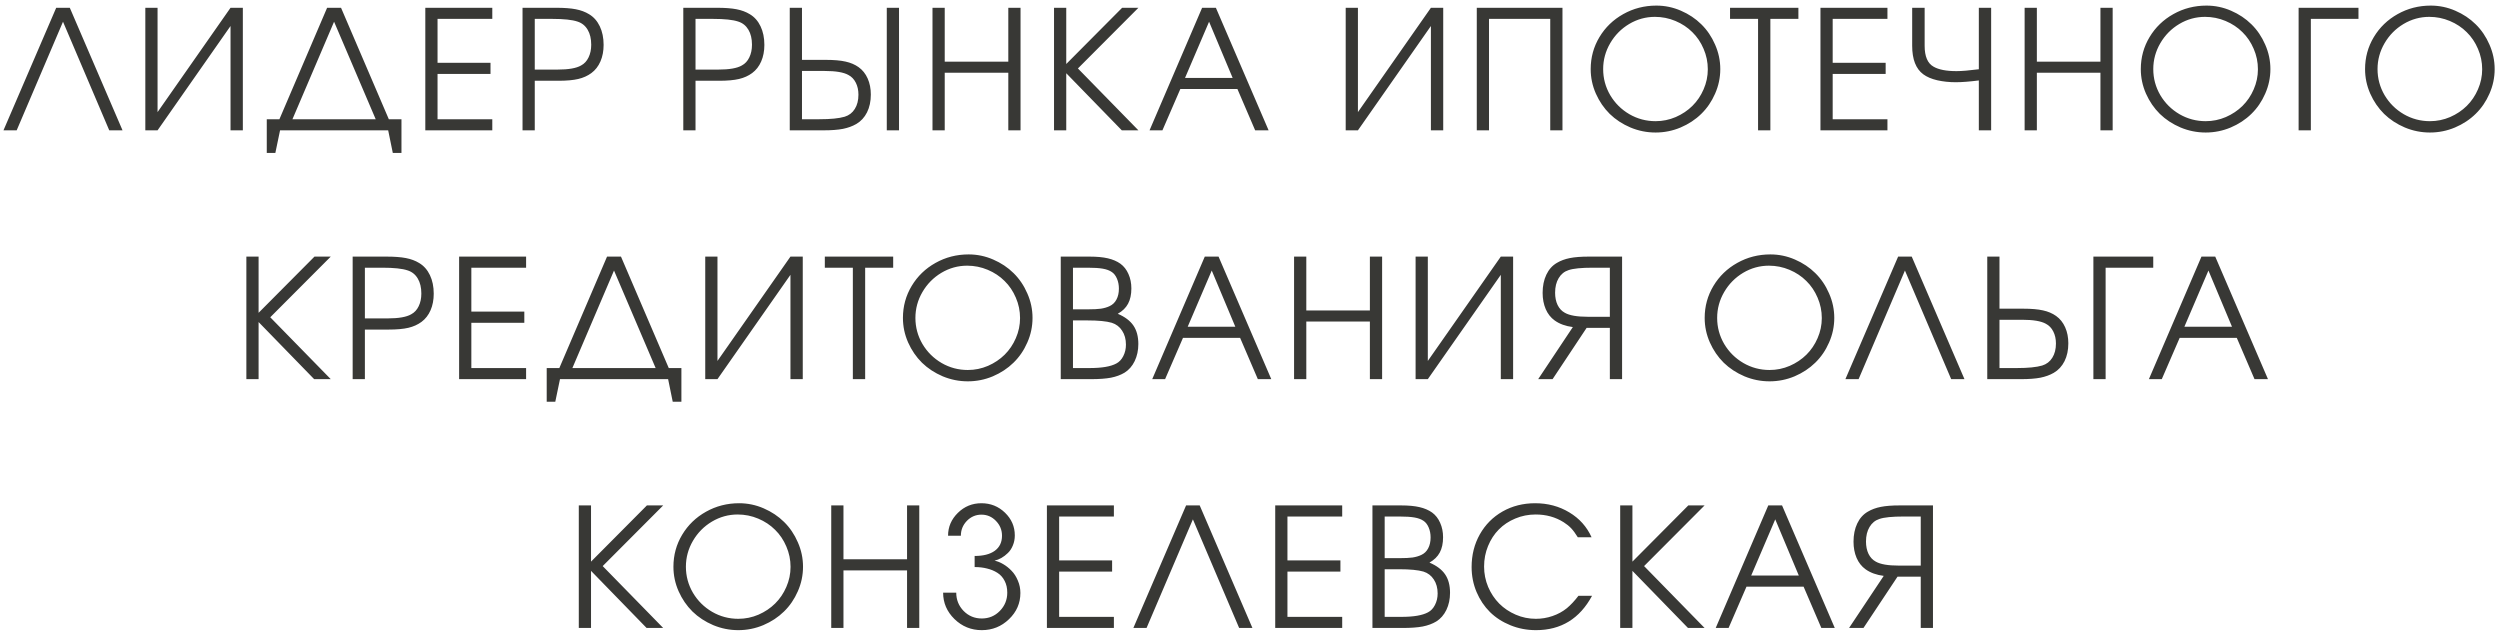 <?xml version="1.0" encoding="UTF-8"?> <svg xmlns="http://www.w3.org/2000/svg" width="422" height="107" viewBox="0 0 422 107" fill="none"> <path d="M18.442 22C18.442 22 15.84 15.889 10.635 3.666C10.635 3.666 8.028 9.777 2.815 22C2.815 22 2.072 22 0.586 22C0.586 22 3.553 15.105 9.487 1.314C9.487 1.314 10.252 1.314 11.784 1.314C11.784 1.314 14.75 8.21 20.684 22C20.684 22 19.937 22 18.442 22ZM38.914 1.314C38.914 1.314 39.607 1.314 40.992 1.314C40.992 1.314 40.992 8.21 40.992 22C40.992 22 40.3 22 38.914 22C38.914 22 38.914 16.13 38.914 4.391C38.914 4.391 34.808 10.26 26.596 22C26.596 22 25.908 22 24.531 22C24.531 22 24.531 15.105 24.531 1.314C24.531 1.314 25.219 1.314 26.596 1.314C26.596 1.314 26.596 7.184 26.596 18.924C26.596 18.924 30.702 13.054 38.914 1.314ZM49.365 20.127C49.365 20.127 54.05 20.127 63.419 20.127C63.419 20.127 61.077 14.64 56.392 3.666C56.392 3.666 54.05 9.153 49.365 20.127ZM67.767 20.127C67.767 20.127 67.767 22.023 67.767 25.814C67.767 25.814 67.28 25.814 66.304 25.814C66.304 25.814 66.044 24.543 65.525 22C65.525 22 59.441 22 47.273 22C47.273 22 47.009 23.271 46.48 25.814C46.48 25.814 45.997 25.814 45.031 25.814C45.031 25.814 45.031 23.919 45.031 20.127C45.031 20.127 45.742 20.127 47.164 20.127C47.164 20.127 49.848 13.856 55.216 1.314C55.216 1.314 56 1.314 57.568 1.314C57.568 1.314 60.257 7.585 65.634 20.127C65.634 20.127 66.345 20.127 67.767 20.127ZM71.792 22C71.792 22 71.792 15.105 71.792 1.314C71.792 1.314 75.561 1.314 83.099 1.314C83.099 1.314 83.099 1.939 83.099 3.188C83.099 3.188 80.018 3.188 73.857 3.188C73.857 3.188 73.857 5.658 73.857 10.598C73.857 10.598 76.837 10.598 82.798 10.598C82.798 10.598 82.798 11.227 82.798 12.484C82.798 12.484 79.818 12.484 73.857 12.484C73.857 12.484 73.857 15.032 73.857 20.127C73.857 20.127 76.937 20.127 83.099 20.127C83.099 20.127 83.099 20.751 83.099 22C83.099 22 79.33 22 71.792 22ZM88.204 22C88.204 22 88.204 15.105 88.204 1.314C88.204 1.314 90.104 1.314 93.905 1.314C95.245 1.314 96.339 1.396 97.186 1.561C98.043 1.725 98.79 2.003 99.428 2.395C100.212 2.859 100.818 3.543 101.247 4.445C101.675 5.339 101.889 6.382 101.889 7.576C101.889 8.615 101.712 9.545 101.356 10.365C101.001 11.185 100.49 11.842 99.825 12.334C99.196 12.799 98.458 13.132 97.61 13.332C96.763 13.533 95.641 13.633 94.247 13.633H90.268V22H88.204ZM90.268 11.746H94.11C95.969 11.746 97.296 11.514 98.089 11.049C98.636 10.757 99.055 10.306 99.347 9.695C99.647 9.085 99.798 8.369 99.798 7.549C99.798 6.537 99.597 5.694 99.196 5.02C98.795 4.336 98.221 3.876 97.473 3.639C96.58 3.338 95.158 3.188 93.208 3.188H90.268V11.746ZM115.34 22C115.34 22 115.34 15.105 115.34 1.314C115.34 1.314 117.24 1.314 121.041 1.314C122.381 1.314 123.475 1.396 124.322 1.561C125.179 1.725 125.926 2.003 126.564 2.395C127.348 2.859 127.954 3.543 128.383 4.445C128.811 5.339 129.025 6.382 129.025 7.576C129.025 8.615 128.848 9.545 128.492 10.365C128.137 11.185 127.626 11.842 126.961 12.334C126.332 12.799 125.594 13.132 124.746 13.332C123.898 13.533 122.777 13.633 121.383 13.633H117.404V22H115.34ZM117.404 11.746H121.246C123.105 11.746 124.432 11.514 125.225 11.049C125.771 10.757 126.191 10.306 126.482 9.695C126.783 9.085 126.934 8.369 126.934 7.549C126.934 6.537 126.733 5.694 126.332 5.02C125.931 4.336 125.357 3.876 124.609 3.639C123.716 3.338 122.294 3.188 120.344 3.188H117.404V11.746ZM149.689 22C149.689 22 149.689 15.105 149.689 1.314C149.689 1.314 150.377 1.314 151.754 1.314C151.754 1.314 151.754 8.21 151.754 22C151.754 22 151.065 22 149.689 22ZM133.31 1.314C133.31 1.314 133.998 1.314 135.375 1.314C135.375 1.314 135.375 4.245 135.375 10.105C135.375 10.105 136.701 10.105 139.353 10.105C140.757 10.105 141.878 10.201 142.716 10.393C143.564 10.575 144.302 10.889 144.931 11.336C145.597 11.81 146.107 12.448 146.463 13.25C146.818 14.052 146.996 14.954 146.996 15.957C146.996 17.105 146.782 18.108 146.353 18.965C145.925 19.822 145.319 20.478 144.535 20.934C143.888 21.307 143.136 21.581 142.279 21.754C141.422 21.918 140.333 22 139.011 22H133.31V1.314ZM135.375 11.979V20.127H138.314C140.201 20.127 141.623 19.986 142.58 19.703C143.318 19.475 143.888 19.038 144.289 18.391C144.699 17.744 144.904 16.941 144.904 15.984C144.904 15.21 144.754 14.531 144.453 13.947C144.161 13.364 143.742 12.931 143.195 12.648C142.393 12.202 141.067 11.979 139.216 11.979H135.375ZM157.405 22C157.405 22 157.405 15.105 157.405 1.314C157.405 1.314 158.094 1.314 159.47 1.314C159.47 1.314 159.47 4.345 159.47 10.406C159.47 10.406 163.047 10.406 170.202 10.406C170.202 10.406 170.202 7.376 170.202 1.314C170.202 1.314 170.89 1.314 172.267 1.314C172.267 1.314 172.267 8.21 172.267 22C172.267 22 171.579 22 170.202 22C170.202 22 170.202 18.76 170.202 12.279C170.202 12.279 166.625 12.279 159.47 12.279C159.47 12.279 159.47 15.52 159.47 22C159.47 22 158.782 22 157.405 22ZM189.362 22C189.362 22 186.236 18.787 179.983 12.361C179.983 12.361 179.983 15.574 179.983 22C179.983 22 179.295 22 177.919 22C177.919 22 177.919 15.105 177.919 1.314C177.919 1.314 178.607 1.314 179.983 1.314C179.983 1.314 179.983 4.477 179.983 10.803C179.983 10.803 183.128 7.64 189.417 1.314C189.417 1.314 190.333 1.314 192.165 1.314C192.165 1.314 188.761 4.728 181.952 11.555C181.952 11.555 185.356 15.037 192.165 22C192.165 22 191.231 22 189.362 22ZM194.043 22C194.043 22 197.001 15.105 202.916 1.314C202.916 1.314 203.691 1.314 205.241 1.314C205.241 1.314 208.207 8.21 214.141 22C214.141 22 213.385 22 211.871 22C211.871 22 210.873 19.676 208.877 15.027C208.877 15.027 205.664 15.027 199.239 15.027C199.239 15.027 198.232 17.352 196.217 22C196.217 22 195.493 22 194.043 22ZM200.032 13.154C200.032 13.154 202.711 13.154 208.071 13.154C208.071 13.154 206.745 9.992 204.092 3.666C204.092 3.666 202.739 6.829 200.032 13.154ZM241.537 1.314C241.537 1.314 242.229 1.314 243.615 1.314C243.615 1.314 243.615 8.21 243.615 22C243.615 22 242.922 22 241.537 22C241.537 22 241.537 16.13 241.537 4.391C241.537 4.391 237.431 10.26 229.218 22C229.218 22 228.53 22 227.154 22C227.154 22 227.154 15.105 227.154 1.314C227.154 1.314 227.842 1.314 229.218 1.314C229.218 1.314 229.218 7.184 229.218 18.924C229.218 18.924 233.324 13.054 241.537 1.314ZM251.345 22C251.345 22 250.657 22 249.28 22C249.28 22 249.28 15.105 249.28 1.314C249.28 1.314 254.102 1.314 263.745 1.314C263.745 1.314 263.745 8.21 263.745 22C263.745 22 263.057 22 261.681 22C261.681 22 261.681 15.729 261.681 3.188C261.681 3.188 258.236 3.188 251.345 3.188C251.345 3.188 251.345 9.458 251.345 22ZM279.596 0.945C281.037 0.945 282.417 1.232 283.739 1.807C285.07 2.381 286.218 3.146 287.184 4.104C288.16 5.061 288.934 6.204 289.509 7.535C290.092 8.857 290.384 10.233 290.384 11.664C290.384 13.104 290.092 14.485 289.509 15.807C288.934 17.128 288.155 18.268 287.171 19.225C286.195 20.182 285.033 20.947 283.684 21.521C282.335 22.087 280.927 22.369 279.46 22.369C277.992 22.369 276.58 22.087 275.221 21.521C273.873 20.947 272.706 20.182 271.721 19.225C270.746 18.259 269.967 17.119 269.384 15.807C268.8 14.485 268.509 13.104 268.509 11.664C268.509 9.704 269.001 7.904 269.985 6.264C270.97 4.623 272.309 3.329 274.005 2.381C275.709 1.424 277.573 0.945 279.596 0.945ZM279.35 2.846C277.801 2.846 276.352 3.247 275.003 4.049C273.663 4.851 272.596 5.931 271.804 7.289C271.011 8.647 270.614 10.105 270.614 11.664C270.614 13.241 271.011 14.708 271.804 16.066C272.606 17.415 273.686 18.486 275.044 19.279C276.402 20.063 277.874 20.455 279.46 20.455C280.645 20.455 281.779 20.223 282.864 19.758C283.949 19.284 284.888 18.655 285.68 17.871C286.473 17.087 287.102 16.158 287.567 15.082C288.041 13.997 288.278 12.867 288.278 11.691C288.278 10.488 288.041 9.34 287.567 8.246C287.102 7.152 286.469 6.214 285.667 5.43C284.874 4.637 283.926 4.008 282.823 3.543C281.72 3.078 280.563 2.846 279.35 2.846ZM296.76 22C296.76 22 296.76 15.729 296.76 3.188C296.76 3.188 295.183 3.188 292.03 3.188C292.03 3.188 292.03 2.563 292.03 1.314C292.03 1.314 295.876 1.314 303.569 1.314C303.569 1.314 303.569 1.939 303.569 3.188C303.569 3.188 301.992 3.188 298.838 3.188C298.838 3.188 298.838 9.458 298.838 22C298.838 22 298.146 22 296.76 22ZM307.293 22C307.293 22 307.293 15.105 307.293 1.314C307.293 1.314 311.062 1.314 318.6 1.314C318.6 1.314 318.6 1.939 318.6 3.188C318.6 3.188 315.519 3.188 309.357 3.188C309.357 3.188 309.357 5.658 309.357 10.598C309.357 10.598 312.338 10.598 318.299 10.598C318.299 10.598 318.299 11.227 318.299 12.484C318.299 12.484 315.318 12.484 309.357 12.484C309.357 12.484 309.357 15.032 309.357 20.127C309.357 20.127 312.438 20.127 318.6 20.127C318.6 20.127 318.6 20.751 318.6 22C318.6 22 314.831 22 307.293 22ZM322.775 1.314C322.775 1.314 323.477 1.314 324.88 1.314C324.88 1.314 324.88 3.452 324.88 7.727C324.88 9.522 325.382 10.698 326.384 11.254C327.241 11.755 328.531 12.006 330.254 12.006C331.129 12.006 332.386 11.901 334.027 11.691C334.027 11.691 334.027 8.232 334.027 1.314C334.027 1.314 334.72 1.314 336.105 1.314C336.105 1.314 336.105 8.21 336.105 22C336.105 22 335.412 22 334.027 22C334.027 22 334.027 19.193 334.027 13.578C332.459 13.779 331.156 13.879 330.117 13.879C329.023 13.879 327.989 13.77 327.013 13.551C326.038 13.323 325.25 12.986 324.648 12.539C323.399 11.618 322.775 10.014 322.775 7.727V1.314ZM341.757 22C341.757 22 341.757 15.105 341.757 1.314C341.757 1.314 342.445 1.314 343.822 1.314C343.822 1.314 343.822 4.345 343.822 10.406C343.822 10.406 347.399 10.406 354.554 10.406C354.554 10.406 354.554 7.376 354.554 1.314C354.554 1.314 355.242 1.314 356.618 1.314C356.618 1.314 356.618 8.21 356.618 22C356.618 22 355.93 22 354.554 22C354.554 22 354.554 18.76 354.554 12.279C354.554 12.279 350.976 12.279 343.822 12.279C343.822 12.279 343.822 15.52 343.822 22C343.822 22 343.133 22 341.757 22ZM372.456 0.945C373.896 0.945 375.277 1.232 376.598 1.807C377.929 2.381 379.078 3.146 380.044 4.104C381.019 5.061 381.794 6.204 382.368 7.535C382.951 8.857 383.243 10.233 383.243 11.664C383.243 13.104 382.951 14.485 382.368 15.807C381.794 17.128 381.014 18.268 380.03 19.225C379.055 20.182 377.893 20.947 376.544 21.521C375.195 22.087 373.787 22.369 372.319 22.369C370.852 22.369 369.439 22.087 368.081 21.521C366.732 20.947 365.565 20.182 364.581 19.225C363.606 18.259 362.826 17.119 362.243 15.807C361.66 14.485 361.368 13.104 361.368 11.664C361.368 9.704 361.86 7.904 362.845 6.264C363.829 4.623 365.169 3.329 366.864 2.381C368.569 1.424 370.432 0.945 372.456 0.945ZM372.21 2.846C370.66 2.846 369.211 3.247 367.862 4.049C366.522 4.851 365.456 5.931 364.663 7.289C363.87 8.647 363.473 10.105 363.473 11.664C363.473 13.241 363.87 14.708 364.663 16.066C365.465 17.415 366.545 18.486 367.903 19.279C369.261 20.063 370.733 20.455 372.319 20.455C373.504 20.455 374.639 20.223 375.723 19.758C376.808 19.284 377.747 18.655 378.54 17.871C379.333 17.087 379.962 16.158 380.427 15.082C380.901 13.997 381.138 12.867 381.138 11.691C381.138 10.488 380.901 9.34 380.427 8.246C379.962 7.152 379.328 6.214 378.526 5.43C377.733 4.637 376.785 4.008 375.682 3.543C374.58 3.078 373.422 2.846 372.21 2.846ZM398.11 3.188C398.11 3.188 395.43 3.188 390.071 3.188C390.071 3.188 390.071 9.458 390.071 22C390.071 22 389.383 22 388.006 22C388.006 22 388.006 15.105 388.006 1.314C388.006 1.314 391.374 1.314 398.11 1.314C398.11 1.314 398.11 1.939 398.11 3.188ZM410.311 0.945C411.751 0.945 413.132 1.232 414.453 1.807C415.784 2.381 416.932 3.146 417.898 4.104C418.874 5.061 419.648 6.204 420.223 7.535C420.806 8.857 421.098 10.233 421.098 11.664C421.098 13.104 420.806 14.485 420.223 15.807C419.648 17.128 418.869 18.268 417.885 19.225C416.91 20.182 415.747 20.947 414.398 21.521C413.049 22.087 411.641 22.369 410.174 22.369C408.706 22.369 407.294 22.087 405.936 21.521C404.587 20.947 403.42 20.182 402.436 19.225C401.46 18.259 400.681 17.119 400.098 15.807C399.514 14.485 399.223 13.104 399.223 11.664C399.223 9.704 399.715 7.904 400.699 6.264C401.684 4.623 403.023 3.329 404.719 2.381C406.423 1.424 408.287 0.945 410.311 0.945ZM410.064 2.846C408.515 2.846 407.066 3.247 405.717 4.049C404.377 4.851 403.311 5.931 402.518 7.289C401.725 8.647 401.328 10.105 401.328 11.664C401.328 13.241 401.725 14.708 402.518 16.066C403.32 17.415 404.4 18.486 405.758 19.279C407.116 20.063 408.588 20.455 410.174 20.455C411.359 20.455 412.493 20.223 413.578 19.758C414.663 19.284 415.602 18.655 416.395 17.871C417.188 17.087 417.816 16.158 418.281 15.082C418.755 13.997 418.992 12.867 418.992 11.691C418.992 10.488 418.755 9.34 418.281 8.246C417.816 7.152 417.183 6.214 416.381 5.43C415.588 4.637 414.64 4.008 413.537 3.543C412.434 3.078 411.277 2.846 410.064 2.846ZM53.029 64C53.029 64 49.903 60.787 43.65 54.361C43.65 54.361 43.65 57.574 43.65 64C43.65 64 42.962 64 41.586 64C41.586 64 41.586 57.105 41.586 43.315C41.586 43.315 42.274 43.315 43.65 43.315C43.65 43.315 43.65 46.477 43.65 52.803C43.65 52.803 46.794 49.64 53.084 43.315C53.084 43.315 54 43.315 55.832 43.315C55.832 43.315 52.427 46.728 45.619 53.555C45.619 53.555 49.023 57.036 55.832 64C55.832 64 54.897 64 53.029 64ZM59.529 64C59.529 64 59.529 57.105 59.529 43.315C59.529 43.315 61.429 43.315 65.23 43.315C66.57 43.315 67.663 43.397 68.511 43.56C69.368 43.725 70.115 44.003 70.753 44.395C71.537 44.859 72.143 45.543 72.572 46.445C73 47.339 73.214 48.382 73.214 49.576C73.214 50.615 73.036 51.545 72.681 52.365C72.325 53.185 71.815 53.842 71.15 54.334C70.521 54.799 69.782 55.132 68.935 55.332C68.087 55.533 66.966 55.633 65.572 55.633H61.593V64H59.529ZM61.593 53.746H65.435C67.294 53.746 68.62 53.514 69.413 53.049C69.96 52.757 70.379 52.306 70.671 51.695C70.972 51.085 71.122 50.369 71.122 49.549C71.122 48.537 70.922 47.694 70.521 47.02C70.12 46.336 69.545 45.876 68.798 45.639C67.905 45.338 66.483 45.188 64.532 45.188H61.593V53.746ZM77.499 64C77.499 64 77.499 57.105 77.499 43.315C77.499 43.315 81.268 43.315 88.805 43.315C88.805 43.315 88.805 43.939 88.805 45.188C88.805 45.188 85.725 45.188 79.563 45.188C79.563 45.188 79.563 47.658 79.563 52.598C79.563 52.598 82.544 52.598 88.505 52.598C88.505 52.598 88.505 53.227 88.505 54.484C88.505 54.484 85.524 54.484 79.563 54.484C79.563 54.484 79.563 57.032 79.563 62.127C79.563 62.127 82.644 62.127 88.805 62.127C88.805 62.127 88.805 62.751 88.805 64C88.805 64 85.037 64 77.499 64ZM96.618 62.127C96.618 62.127 101.302 62.127 110.672 62.127C110.672 62.127 108.33 56.64 103.645 45.666C103.645 45.666 101.302 51.153 96.618 62.127ZM115.02 62.127C115.02 62.127 115.02 64.023 115.02 67.814C115.02 67.814 114.532 67.814 113.557 67.814C113.557 67.814 113.297 66.543 112.778 64C112.778 64 106.694 64 94.526 64C94.526 64 94.261 65.272 93.733 67.814C93.733 67.814 93.25 67.814 92.284 67.814C92.284 67.814 92.284 65.919 92.284 62.127C92.284 62.127 92.995 62.127 94.416 62.127C94.416 62.127 97.101 55.856 102.469 43.315C102.469 43.315 103.253 43.315 104.821 43.315C104.821 43.315 107.509 49.585 112.887 62.127C112.887 62.127 113.598 62.127 115.02 62.127ZM133.428 43.315C133.428 43.315 134.12 43.315 135.506 43.315C135.506 43.315 135.506 50.21 135.506 64C135.506 64 134.813 64 133.428 64C133.428 64 133.428 58.13 133.428 46.391C133.428 46.391 129.322 52.26 121.109 64C121.109 64 120.421 64 119.045 64C119.045 64 119.045 57.105 119.045 43.315C119.045 43.315 119.733 43.315 121.109 43.315C121.109 43.315 121.109 49.184 121.109 60.924C121.109 60.924 125.215 55.054 133.428 43.315ZM143.961 64C143.961 64 143.961 57.729 143.961 45.188C143.961 45.188 142.384 45.188 139.23 45.188C139.23 45.188 139.23 44.563 139.23 43.315C139.23 43.315 143.076 43.315 150.769 43.315C150.769 43.315 150.769 43.939 150.769 45.188C150.769 45.188 149.192 45.188 146.039 45.188C146.039 45.188 146.039 51.458 146.039 64C146.039 64 145.346 64 143.961 64ZM163.503 42.945C164.943 42.945 166.324 43.232 167.646 43.807C168.976 44.381 170.125 45.147 171.091 46.103C172.066 47.06 172.841 48.204 173.415 49.535C173.999 50.857 174.29 52.233 174.29 53.664C174.29 55.104 173.999 56.485 173.415 57.807C172.841 59.128 172.062 60.268 171.077 61.225C170.102 62.182 168.94 62.947 167.591 63.522C166.242 64.087 164.834 64.369 163.366 64.369C161.899 64.369 160.486 64.087 159.128 63.522C157.779 62.947 156.612 62.182 155.628 61.225C154.653 60.258 153.874 59.119 153.29 57.807C152.707 56.485 152.415 55.104 152.415 53.664C152.415 51.704 152.907 49.904 153.892 48.264C154.876 46.623 156.216 45.329 157.911 44.381C159.616 43.424 161.48 42.945 163.503 42.945ZM163.257 44.846C161.708 44.846 160.258 45.247 158.909 46.049C157.57 46.851 156.503 47.931 155.71 49.289C154.917 50.647 154.521 52.105 154.521 53.664C154.521 55.241 154.917 56.708 155.71 58.066C156.512 59.415 157.592 60.486 158.95 61.279C160.308 62.063 161.78 62.455 163.366 62.455C164.551 62.455 165.686 62.223 166.771 61.758C167.855 61.284 168.794 60.655 169.587 59.871C170.38 59.087 171.009 58.158 171.474 57.082C171.948 55.997 172.185 54.867 172.185 53.691C172.185 52.488 171.948 51.34 171.474 50.246C171.009 49.152 170.376 48.214 169.573 47.43C168.78 46.637 167.833 46.008 166.73 45.543C165.627 45.078 164.469 44.846 163.257 44.846ZM179.054 64C179.054 64 179.054 57.105 179.054 43.315C179.054 43.315 180.667 43.315 183.893 43.315C185.142 43.315 186.177 43.41 186.997 43.602C187.826 43.793 188.537 44.098 189.13 44.518C189.713 44.946 190.164 45.525 190.483 46.254C190.811 46.983 190.975 47.794 190.975 48.688C190.975 49.717 190.789 50.579 190.415 51.272C190.05 51.955 189.471 52.52 188.679 52.967C189.882 53.477 190.761 54.138 191.317 54.949C191.873 55.76 192.151 56.8 192.151 58.066C192.151 59.133 191.946 60.094 191.536 60.951C191.126 61.799 190.556 62.45 189.827 62.906C189.171 63.298 188.405 63.581 187.53 63.754C186.664 63.918 185.543 64 184.167 64H179.054ZM181.118 62.127H183.948C185.999 62.127 187.494 61.872 188.432 61.361C188.925 61.106 189.317 60.691 189.608 60.117C189.909 59.534 190.059 58.887 190.059 58.176C190.059 57.255 189.845 56.471 189.417 55.824C188.998 55.168 188.414 54.721 187.667 54.484C186.764 54.22 185.402 54.088 183.579 54.088H181.118V62.127ZM181.118 52.215H183.647C184.577 52.215 185.306 52.178 185.835 52.105C186.373 52.023 186.856 51.882 187.284 51.682C187.804 51.445 188.195 51.071 188.46 50.56C188.733 50.05 188.87 49.435 188.87 48.715C188.87 48.104 188.761 47.544 188.542 47.033C188.323 46.523 188.031 46.149 187.667 45.912C187.284 45.648 186.778 45.461 186.149 45.352C185.529 45.242 184.682 45.188 183.606 45.188H181.118V52.215ZM194.495 64C194.495 64 197.452 57.105 203.368 43.315C203.368 43.315 204.142 43.315 205.692 43.315C205.692 43.315 208.659 50.21 214.592 64C214.592 64 213.836 64 212.323 64C212.323 64 211.325 61.676 209.329 57.027C209.329 57.027 206.116 57.027 199.69 57.027C199.69 57.027 198.683 59.352 196.668 64C196.668 64 195.944 64 194.495 64ZM200.483 55.154C200.483 55.154 203.162 55.154 208.522 55.154C208.522 55.154 207.196 51.992 204.543 45.666C204.543 45.666 203.19 48.829 200.483 55.154ZM218.439 64C218.439 64 218.439 57.105 218.439 43.315C218.439 43.315 219.128 43.315 220.504 43.315C220.504 43.315 220.504 46.345 220.504 52.406C220.504 52.406 224.081 52.406 231.236 52.406C231.236 52.406 231.236 49.376 231.236 43.315C231.236 43.315 231.924 43.315 233.301 43.315C233.301 43.315 233.301 50.21 233.301 64C233.301 64 232.613 64 231.236 64C231.236 64 231.236 60.76 231.236 54.279C231.236 54.279 227.659 54.279 220.504 54.279C220.504 54.279 220.504 57.52 220.504 64C220.504 64 219.816 64 218.439 64ZM253.336 43.315C253.336 43.315 254.028 43.315 255.414 43.315C255.414 43.315 255.414 50.21 255.414 64C255.414 64 254.721 64 253.336 64C253.336 64 253.336 58.13 253.336 46.391C253.336 46.391 249.229 52.26 241.017 64C241.017 64 240.329 64 238.953 64C238.953 64 238.953 57.105 238.953 43.315C238.953 43.315 239.641 43.315 241.017 43.315C241.017 43.315 241.017 49.184 241.017 60.924C241.017 60.924 245.123 55.054 253.336 43.315ZM271.743 53.473C271.743 53.473 271.743 50.711 271.743 45.188C271.743 45.188 270.791 45.188 268.886 45.188C266.926 45.188 265.555 45.324 264.771 45.598C264.06 45.825 263.504 46.277 263.103 46.951C262.702 47.617 262.501 48.437 262.501 49.412C262.501 50.205 262.642 50.898 262.925 51.49C263.217 52.083 263.627 52.52 264.155 52.803C264.93 53.249 266.22 53.473 268.025 53.473H271.743ZM273.808 64H271.743C271.743 64 271.743 61.115 271.743 55.346C271.743 55.346 270.435 55.346 267.82 55.346C267.82 55.346 265.905 58.23 262.077 64C262.077 64 261.266 64 259.644 64C259.644 64 261.594 61.07 265.495 55.209C264.265 55.054 263.239 54.68 262.419 54.088C261.763 53.614 261.262 52.976 260.915 52.174C260.569 51.363 260.396 50.451 260.396 49.44C260.396 48.273 260.605 47.247 261.025 46.363C261.444 45.479 262.041 44.814 262.816 44.367C263.445 43.993 264.174 43.725 265.003 43.56C265.833 43.397 266.894 43.315 268.189 43.315H273.808V64ZM298.838 42.945C300.278 42.945 301.659 43.232 302.981 43.807C304.312 44.381 305.46 45.147 306.426 46.103C307.401 47.06 308.176 48.204 308.75 49.535C309.334 50.857 309.625 52.233 309.625 53.664C309.625 55.104 309.334 56.485 308.75 57.807C308.176 59.128 307.397 60.268 306.412 61.225C305.437 62.182 304.275 62.947 302.926 63.522C301.577 64.087 300.169 64.369 298.702 64.369C297.234 64.369 295.821 64.087 294.463 63.522C293.114 62.947 291.948 62.182 290.963 61.225C289.988 60.258 289.209 59.119 288.625 57.807C288.042 56.485 287.75 55.104 287.75 53.664C287.75 51.704 288.243 49.904 289.227 48.264C290.211 46.623 291.551 45.329 293.246 44.381C294.951 43.424 296.815 42.945 298.838 42.945ZM298.592 44.846C297.043 44.846 295.593 45.247 294.245 46.049C292.905 46.851 291.838 47.931 291.045 49.289C290.252 50.647 289.856 52.105 289.856 53.664C289.856 55.241 290.252 56.708 291.045 58.066C291.847 59.415 292.927 60.486 294.286 61.279C295.644 62.063 297.116 62.455 298.702 62.455C299.886 62.455 301.021 62.223 302.106 61.758C303.19 61.284 304.129 60.655 304.922 59.871C305.715 59.087 306.344 58.158 306.809 57.082C307.283 55.997 307.52 54.867 307.52 53.691C307.52 52.488 307.283 51.34 306.809 50.246C306.344 49.152 305.711 48.214 304.909 47.43C304.116 46.637 303.168 46.008 302.065 45.543C300.962 45.078 299.804 44.846 298.592 44.846ZM329.359 64C329.359 64 326.757 57.889 321.553 45.666C321.553 45.666 318.946 51.777 313.732 64C313.732 64 312.99 64 311.504 64C311.504 64 314.471 57.105 320.404 43.315C320.404 43.315 321.17 43.315 322.701 43.315C322.701 43.315 325.668 50.21 331.602 64C331.602 64 330.854 64 329.359 64ZM335.449 43.315C335.449 43.315 336.137 43.315 337.513 43.315C337.513 43.315 337.513 46.245 337.513 52.105C337.513 52.105 338.839 52.105 341.492 52.105C342.895 52.105 344.017 52.201 344.855 52.393C345.703 52.575 346.441 52.889 347.07 53.336C347.735 53.81 348.246 54.448 348.601 55.25C348.957 56.052 349.134 56.954 349.134 57.957C349.134 59.105 348.92 60.108 348.492 60.965C348.063 61.822 347.457 62.478 346.673 62.934C346.026 63.307 345.274 63.581 344.418 63.754C343.561 63.918 342.472 64 341.15 64H335.449V43.315ZM337.513 53.978V62.127H340.453C342.339 62.127 343.761 61.986 344.718 61.703C345.457 61.475 346.026 61.038 346.427 60.391C346.837 59.743 347.043 58.941 347.043 57.984C347.043 57.21 346.892 56.531 346.591 55.947C346.3 55.364 345.88 54.931 345.334 54.648C344.532 54.202 343.205 53.978 341.355 53.978H337.513ZM363.468 45.188C363.468 45.188 360.788 45.188 355.429 45.188C355.429 45.188 355.429 51.458 355.429 64C355.429 64 354.741 64 353.364 64C353.364 64 353.364 57.105 353.364 43.315C353.364 43.315 356.732 43.315 363.468 43.315C363.468 43.315 363.468 43.939 363.468 45.188ZM362.735 64C362.735 64 365.693 57.105 371.608 43.315C371.608 43.315 372.383 43.315 373.932 43.315C373.932 43.315 376.899 50.21 382.833 64C382.833 64 382.076 64 380.563 64C380.563 64 379.565 61.676 377.569 57.027C377.569 57.027 374.356 57.027 367.93 57.027C367.93 57.027 366.923 59.352 364.909 64C364.909 64 364.184 64 362.735 64ZM368.723 55.154C368.723 55.154 371.403 55.154 376.762 55.154C376.762 55.154 375.436 51.992 372.784 45.666C372.784 45.666 371.43 48.829 368.723 55.154ZM109.144 106C109.144 106 106.017 102.787 99.765 96.361C99.765 96.361 99.765 99.574 99.765 106C99.765 106 99.077 106 97.7 106C97.7 106 97.7 99.105 97.7 85.314C97.7 85.314 98.388 85.314 99.765 85.314C99.765 85.314 99.765 88.477 99.765 94.803C99.765 94.803 102.909 91.64 109.198 85.314C109.198 85.314 110.114 85.314 111.946 85.314C111.946 85.314 108.542 88.728 101.734 95.555C101.734 95.555 105.138 99.037 111.946 106C111.946 106 111.012 106 109.144 106ZM124.763 84.945C126.203 84.945 127.583 85.232 128.905 85.807C130.236 86.381 131.384 87.147 132.35 88.103C133.326 89.061 134.1 90.204 134.675 91.535C135.258 92.857 135.55 94.233 135.55 95.664C135.55 97.104 135.258 98.485 134.675 99.807C134.1 101.128 133.321 102.268 132.337 103.225C131.361 104.182 130.199 104.947 128.85 105.521C127.501 106.087 126.093 106.369 124.626 106.369C123.158 106.369 121.746 106.087 120.388 105.521C119.039 104.947 117.872 104.182 116.888 103.225C115.912 102.258 115.133 101.119 114.55 99.807C113.966 98.485 113.675 97.104 113.675 95.664C113.675 93.704 114.167 91.904 115.151 90.264C116.136 88.623 117.475 87.329 119.171 86.381C120.875 85.424 122.739 84.945 124.763 84.945ZM124.516 86.846C122.967 86.846 121.518 87.247 120.169 88.049C118.829 88.851 117.763 89.931 116.97 91.289C116.177 92.647 115.78 94.106 115.78 95.664C115.78 97.241 116.177 98.708 116.97 100.066C117.772 101.415 118.852 102.486 120.21 103.279C121.568 104.063 123.04 104.455 124.626 104.455C125.811 104.455 126.945 104.223 128.03 103.758C129.115 103.284 130.054 102.655 130.846 101.871C131.639 101.087 132.268 100.158 132.733 99.082C133.207 97.997 133.444 96.867 133.444 95.691C133.444 94.488 133.207 93.34 132.733 92.246C132.268 91.152 131.635 90.213 130.833 89.43C130.04 88.637 129.092 88.008 127.989 87.543C126.886 87.078 125.729 86.846 124.516 86.846ZM140.313 106C140.313 106 140.313 99.105 140.313 85.314C140.313 85.314 141.001 85.314 142.377 85.314C142.377 85.314 142.377 88.345 142.377 94.406C142.377 94.406 145.955 94.406 153.11 94.406C153.11 94.406 153.11 91.376 153.11 85.314C153.11 85.314 153.798 85.314 155.174 85.314C155.174 85.314 155.174 92.21 155.174 106C155.174 106 154.486 106 153.11 106C153.11 106 153.11 102.76 153.11 96.279C153.11 96.279 149.532 96.279 142.377 96.279C142.377 96.279 142.377 99.519 142.377 106C142.377 106 141.689 106 140.313 106ZM164.518 93.846C165.985 93.846 167.12 93.554 167.922 92.971C168.733 92.378 169.139 91.531 169.139 90.428C169.139 89.462 168.797 88.628 168.113 87.926C167.439 87.224 166.623 86.873 165.666 86.873C164.709 86.873 163.889 87.224 163.205 87.926C162.531 88.628 162.193 89.462 162.193 90.428H160.033C160.033 88.942 160.585 87.657 161.688 86.572C162.79 85.488 164.117 84.945 165.666 84.945C167.215 84.945 168.542 85.478 169.645 86.545C170.747 87.611 171.299 88.887 171.299 90.373C171.299 90.984 171.189 91.549 170.971 92.068C170.761 92.588 170.479 93.016 170.123 93.353C169.777 93.691 169.412 93.969 169.029 94.188C168.656 94.397 168.273 94.547 167.881 94.639C168.364 94.739 168.852 94.935 169.344 95.227C169.845 95.518 170.314 95.892 170.752 96.348C171.189 96.794 171.545 97.35 171.818 98.016C172.101 98.672 172.242 99.365 172.242 100.094C172.242 101.816 171.6 103.293 170.314 104.523C169.038 105.754 167.507 106.369 165.721 106.369C163.934 106.369 162.398 105.745 161.113 104.496C159.837 103.247 159.199 101.762 159.199 100.039H161.414C161.414 101.242 161.829 102.272 162.658 103.129C163.497 103.977 164.518 104.4 165.721 104.4C166.924 104.4 167.94 103.977 168.77 103.129C169.608 102.272 170.027 101.242 170.027 100.039C170.027 99.273 169.877 98.608 169.576 98.043C169.285 97.469 168.879 97.018 168.359 96.689C167.84 96.361 167.257 96.12 166.609 95.965C165.971 95.801 165.274 95.719 164.518 95.719V93.846ZM176.718 106C176.718 106 176.718 99.105 176.718 85.314C176.718 85.314 180.487 85.314 188.025 85.314C188.025 85.314 188.025 85.939 188.025 87.188C188.025 87.188 184.944 87.188 178.783 87.188C178.783 87.188 178.783 89.658 178.783 94.598C178.783 94.598 181.763 94.598 187.724 94.598C187.724 94.598 187.724 95.227 187.724 96.484C187.724 96.484 184.744 96.484 178.783 96.484C178.783 96.484 178.783 99.032 178.783 104.127C178.783 104.127 181.864 104.127 188.025 104.127C188.025 104.127 188.025 104.751 188.025 106C188.025 106 184.256 106 176.718 106ZM209.167 106C209.167 106 206.565 99.889 201.361 87.666C201.361 87.666 198.754 93.777 193.54 106C193.54 106 192.797 106 191.312 106C191.312 106 194.279 99.105 200.212 85.314C200.212 85.314 200.978 85.314 202.509 85.314C202.509 85.314 205.476 92.21 211.409 106C211.409 106 210.662 106 209.167 106ZM215.257 106C215.257 106 215.257 99.105 215.257 85.314C215.257 85.314 219.026 85.314 226.563 85.314C226.563 85.314 226.563 85.939 226.563 87.188C226.563 87.188 223.483 87.188 217.321 87.188C217.321 87.188 217.321 89.658 217.321 94.598C217.321 94.598 220.302 94.598 226.263 94.598C226.263 94.598 226.263 95.227 226.263 96.484C226.263 96.484 223.282 96.484 217.321 96.484C217.321 96.484 217.321 99.032 217.321 104.127C217.321 104.127 220.402 104.127 226.563 104.127C226.563 104.127 226.563 104.751 226.563 106C226.563 106 222.794 106 215.257 106ZM231.668 106C231.668 106 231.668 99.105 231.668 85.314C231.668 85.314 233.282 85.314 236.508 85.314C237.757 85.314 238.791 85.41 239.612 85.602C240.441 85.793 241.152 86.098 241.745 86.518C242.328 86.946 242.779 87.525 243.098 88.254C243.426 88.983 243.59 89.794 243.59 90.688C243.59 91.717 243.403 92.579 243.03 93.272C242.665 93.955 242.086 94.52 241.293 94.967C242.496 95.477 243.376 96.138 243.932 96.949C244.488 97.76 244.766 98.799 244.766 100.066C244.766 101.133 244.561 102.094 244.151 102.951C243.741 103.799 243.171 104.451 242.442 104.906C241.786 105.298 241.02 105.581 240.145 105.754C239.279 105.918 238.158 106 236.782 106H231.668ZM233.733 104.127H236.563C238.614 104.127 240.108 103.872 241.047 103.361C241.539 103.106 241.931 102.691 242.223 102.117C242.524 101.534 242.674 100.887 242.674 100.176C242.674 99.255 242.46 98.471 242.032 97.824C241.612 97.168 241.029 96.721 240.282 96.484C239.379 96.22 238.017 96.088 236.194 96.088H233.733V104.127ZM233.733 94.215H236.262C237.192 94.215 237.921 94.178 238.45 94.106C238.987 94.023 239.47 93.882 239.899 93.682C240.418 93.445 240.81 93.071 241.075 92.561C241.348 92.05 241.485 91.435 241.485 90.715C241.485 90.104 241.375 89.544 241.157 89.033C240.938 88.523 240.646 88.149 240.282 87.912C239.899 87.648 239.393 87.461 238.764 87.352C238.144 87.242 237.297 87.188 236.221 87.188H233.733V94.215ZM266.441 100.572C266.441 100.572 267.207 100.572 268.738 100.572C266.651 104.437 263.497 106.369 259.277 106.369C257.755 106.369 256.32 106.096 254.971 105.549C253.622 105.002 252.469 104.259 251.512 103.32C250.555 102.372 249.798 101.242 249.242 99.93C248.686 98.608 248.408 97.204 248.408 95.719C248.408 93.686 248.868 91.85 249.789 90.209C250.719 88.559 251.999 87.269 253.631 86.34C255.271 85.41 257.104 84.945 259.127 84.945C261.269 84.945 263.192 85.46 264.896 86.49C266.601 87.511 267.854 88.91 268.656 90.688H266.332C265.931 90.04 265.557 89.534 265.211 89.17C264.865 88.805 264.445 88.468 263.953 88.158C262.568 87.283 260.991 86.846 259.223 86.846C258.001 86.846 256.853 87.074 255.777 87.529C254.702 87.976 253.777 88.591 253.002 89.375C252.236 90.15 251.63 91.079 251.184 92.164C250.737 93.249 250.514 94.406 250.514 95.637C250.514 96.831 250.742 97.975 251.197 99.068C251.662 100.153 252.286 101.092 253.07 101.885C253.854 102.669 254.784 103.293 255.859 103.758C256.935 104.223 258.065 104.455 259.25 104.455C260.216 104.455 261.15 104.3 262.053 103.99C262.964 103.68 263.775 103.238 264.486 102.664C265.152 102.108 265.803 101.411 266.441 100.572ZM284.931 106C284.931 106 281.805 102.787 275.552 96.361C275.552 96.361 275.552 99.574 275.552 106C275.552 106 274.864 106 273.488 106C273.488 106 273.488 99.105 273.488 85.314C273.488 85.314 274.176 85.314 275.552 85.314C275.552 85.314 275.552 88.477 275.552 94.803C275.552 94.803 278.697 91.64 284.986 85.314C284.986 85.314 285.902 85.314 287.734 85.314C287.734 85.314 284.33 88.728 277.521 95.555C277.521 95.555 280.925 99.037 287.734 106C287.734 106 286.8 106 284.931 106ZM289.612 106C289.612 106 292.57 99.105 298.486 85.314C298.486 85.314 299.26 85.314 300.81 85.314C300.81 85.314 303.777 92.21 309.71 106C309.71 106 308.954 106 307.441 106C307.441 106 306.443 103.676 304.446 99.027C304.446 99.027 301.234 99.027 294.808 99.027C294.808 99.027 293.801 101.352 291.786 106C291.786 106 291.062 106 289.612 106ZM295.601 97.154C295.601 97.154 298.28 97.154 303.64 97.154C303.64 97.154 302.314 93.992 299.661 87.666C299.661 87.666 298.308 90.829 295.601 97.154ZM324.221 95.473C324.221 95.473 324.221 92.711 324.221 87.188C324.221 87.188 323.269 87.188 321.364 87.188C319.404 87.188 318.033 87.324 317.249 87.598C316.538 87.826 315.982 88.277 315.581 88.951C315.18 89.617 314.979 90.437 314.979 91.412C314.979 92.205 315.121 92.898 315.403 93.49C315.695 94.083 316.105 94.52 316.634 94.803C317.408 95.249 318.698 95.473 320.503 95.473H324.221ZM326.286 106H324.221C324.221 106 324.221 103.115 324.221 97.346C324.221 97.346 322.914 97.346 320.298 97.346C320.298 97.346 318.384 100.23 314.555 106C314.555 106 313.744 106 312.122 106C312.122 106 314.072 103.07 317.973 97.209C316.743 97.054 315.718 96.68 314.897 96.088C314.241 95.614 313.74 94.976 313.393 94.174C313.047 93.363 312.874 92.451 312.874 91.439C312.874 90.273 313.083 89.247 313.503 88.363C313.922 87.479 314.519 86.814 315.294 86.367C315.923 85.993 316.652 85.725 317.481 85.561C318.311 85.397 319.373 85.314 320.667 85.314H326.286V106Z" fill="#383835"></path> </svg> 